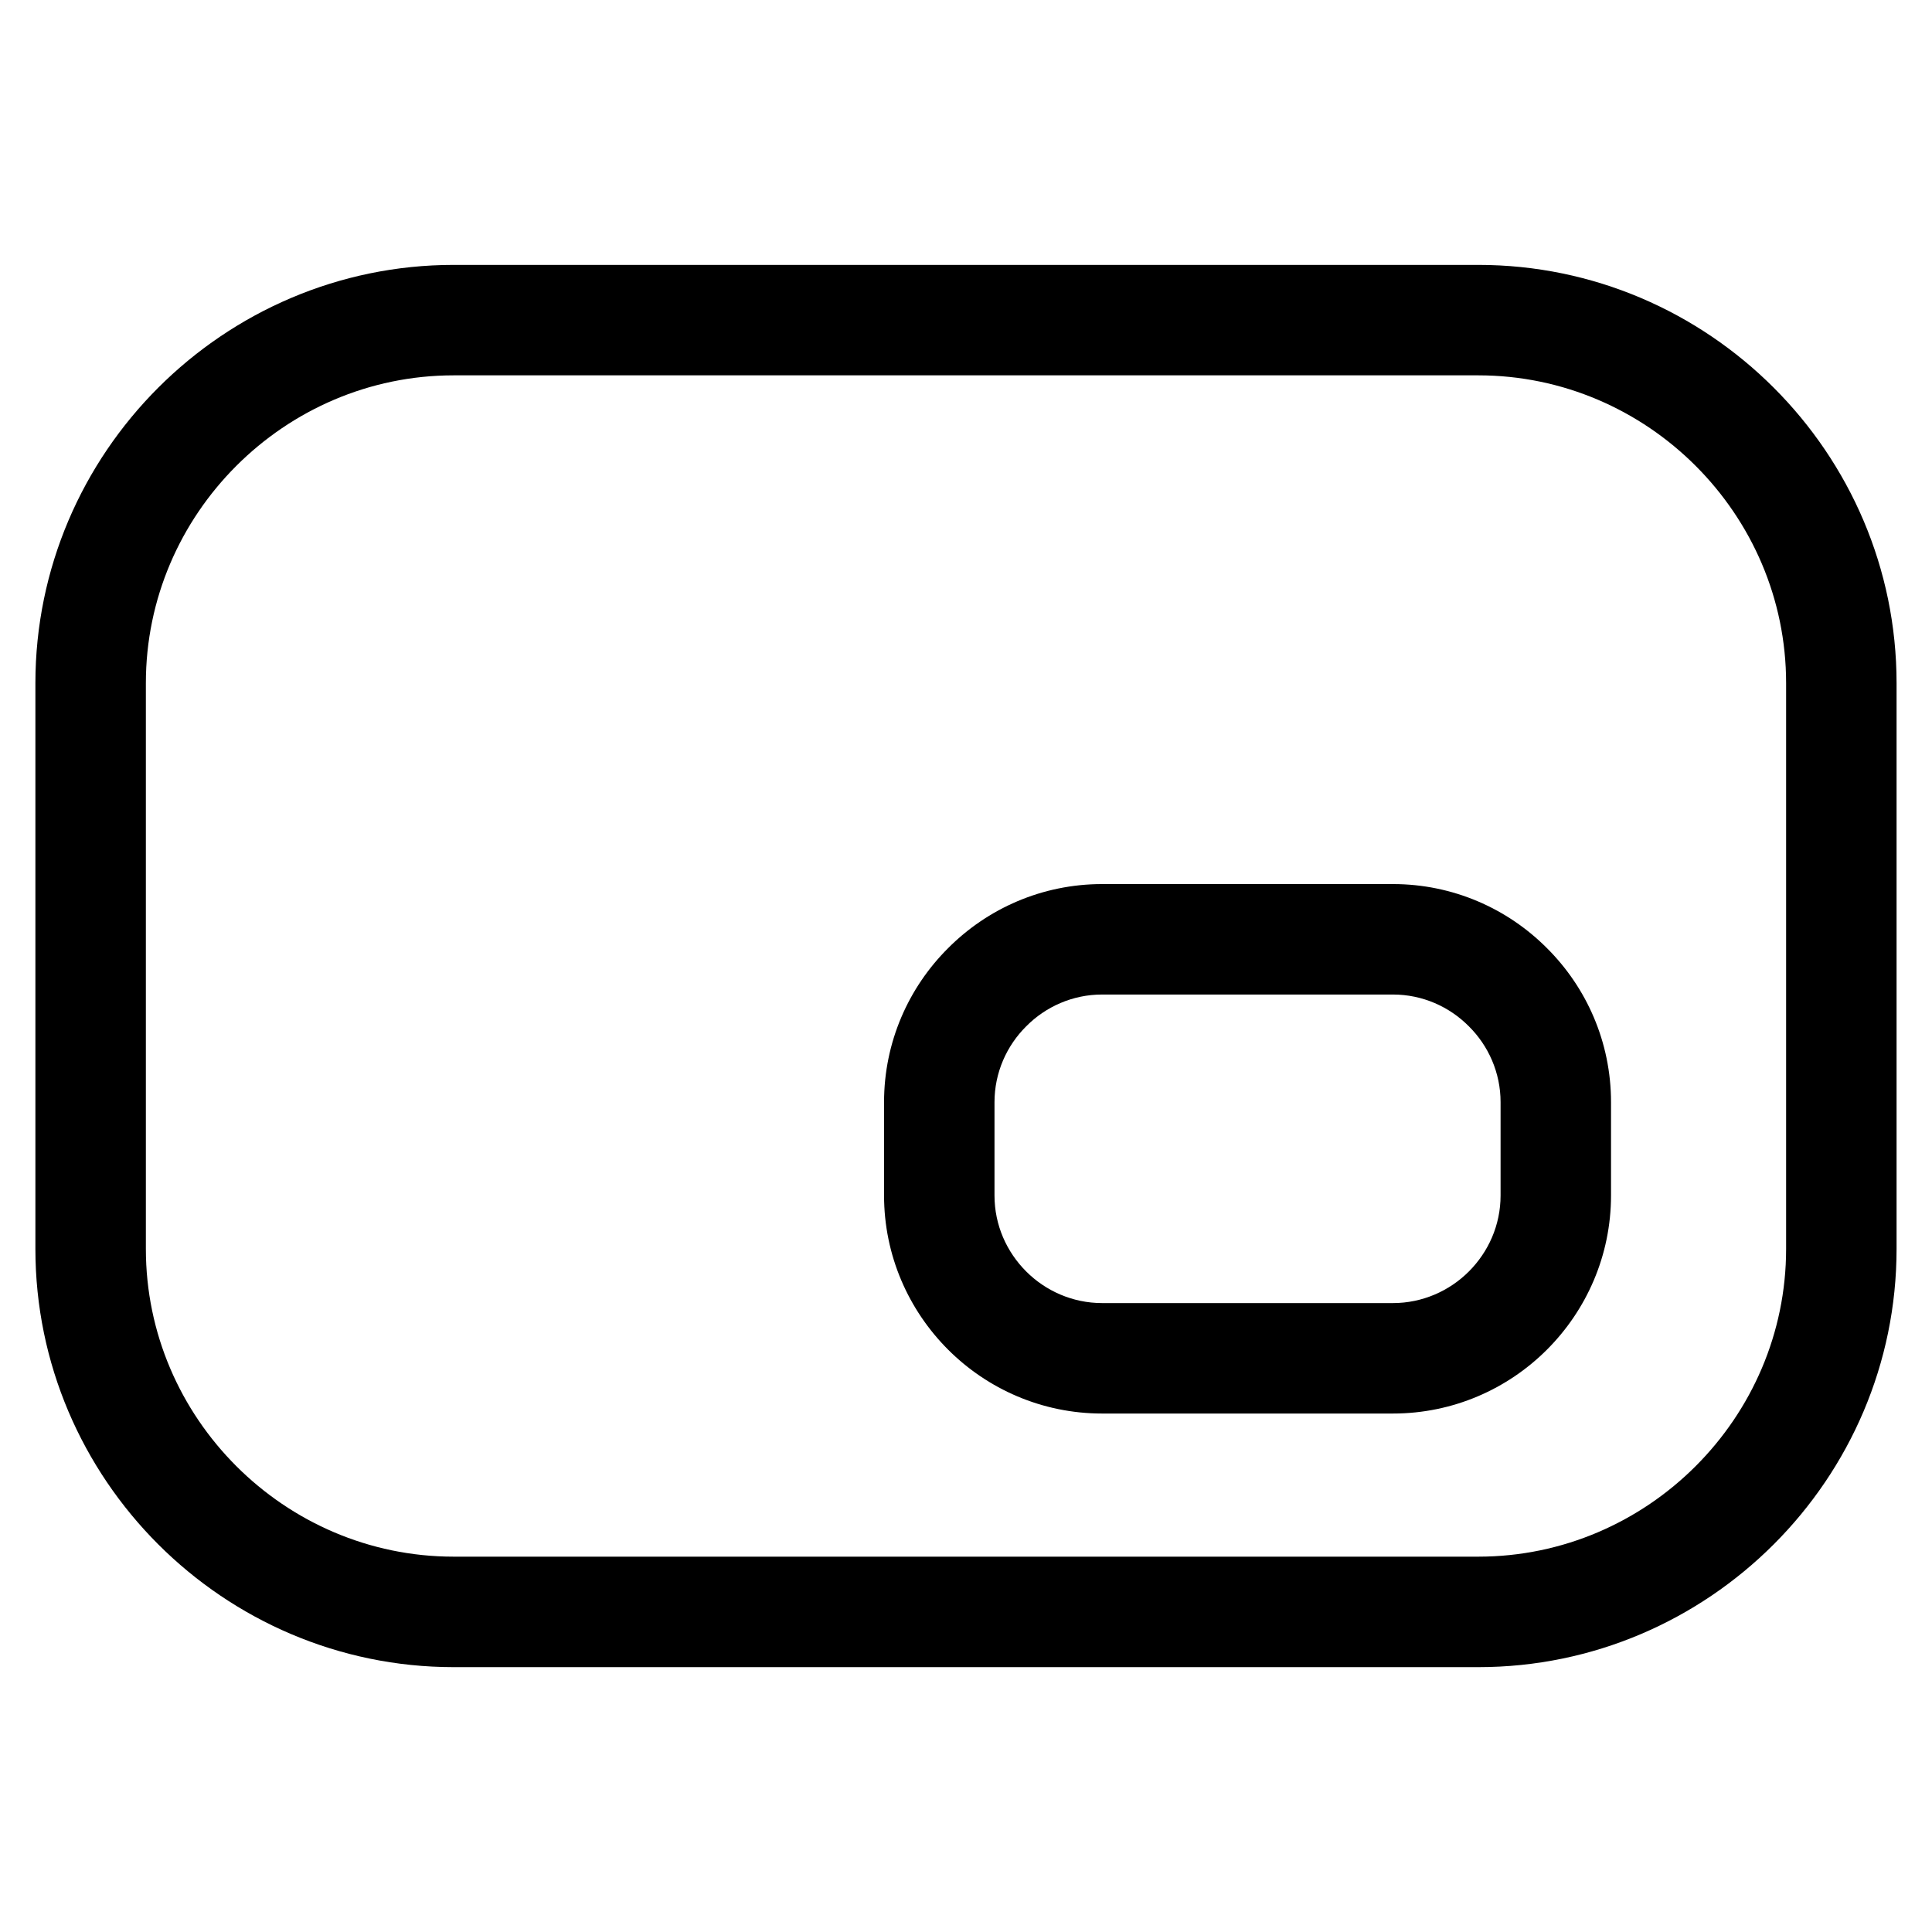<?xml version="1.0" encoding="UTF-8"?>
<!-- Uploaded to: SVG Find, www.svgrepo.com, Generator: SVG Find Mixer Tools -->
<svg fill="#000000" width="800px" height="800px" version="1.1" viewBox="144 144 512 512" xmlns="http://www.w3.org/2000/svg">
 <path d="m264.22 214.2h271.55c30.531 0 58.242 12.496 78.293 32.547 20.102 20.102 32.547 47.812 32.547 78.293v149.93c0 30.48-12.445 58.191-32.547 78.293-20.051 20.051-47.762 32.547-78.293 32.547h-271.55c-30.48 0-58.242-12.496-78.293-32.547-20.102-20.102-32.547-47.812-32.547-78.293v-149.93c0-30.48 12.445-58.191 32.547-78.293 20.051-20.051 47.812-32.547 78.293-32.547zm171.85 164.09h77.082c15.922 0 30.379 6.5 40.809 16.977 10.48 10.43 16.977 24.887 16.977 40.809v24.738c0 15.922-6.5 30.379-16.977 40.859-10.43 10.43-24.887 16.93-40.809 16.93h-77.082c-15.922 0-30.379-6.5-40.809-16.93-10.48-10.48-16.977-24.938-16.977-40.859v-24.738c0-15.922 6.5-30.379 16.977-40.809 10.43-10.48 24.887-16.977 40.809-16.977zm77.082 29.27h-77.082c-7.809 0-14.965 3.223-20.102 8.414-5.188 5.141-8.414 12.293-8.414 20.102v24.738c0 7.859 3.223 14.965 8.414 20.152 5.141 5.141 12.293 8.363 20.102 8.363h77.082c7.809 0 14.965-3.223 20.102-8.363 5.188-5.188 8.414-12.293 8.414-20.152v-24.738c0-7.809-3.223-14.965-8.414-20.102-5.141-5.188-12.293-8.414-20.102-8.414zm22.621-164.09h-271.55c-22.418 0-42.824 9.219-57.586 23.98-14.812 14.812-23.98 35.164-23.98 57.586v149.93c0 22.418 9.168 42.773 23.98 57.586 14.762 14.762 35.164 23.98 57.586 23.98h271.55c22.418 0 42.824-9.219 57.586-23.98 14.812-14.812 23.98-35.164 23.98-57.586v-149.93c0-22.418-9.168-42.773-23.98-57.586-14.762-14.762-35.164-23.98-57.586-23.98z"/>
</svg>